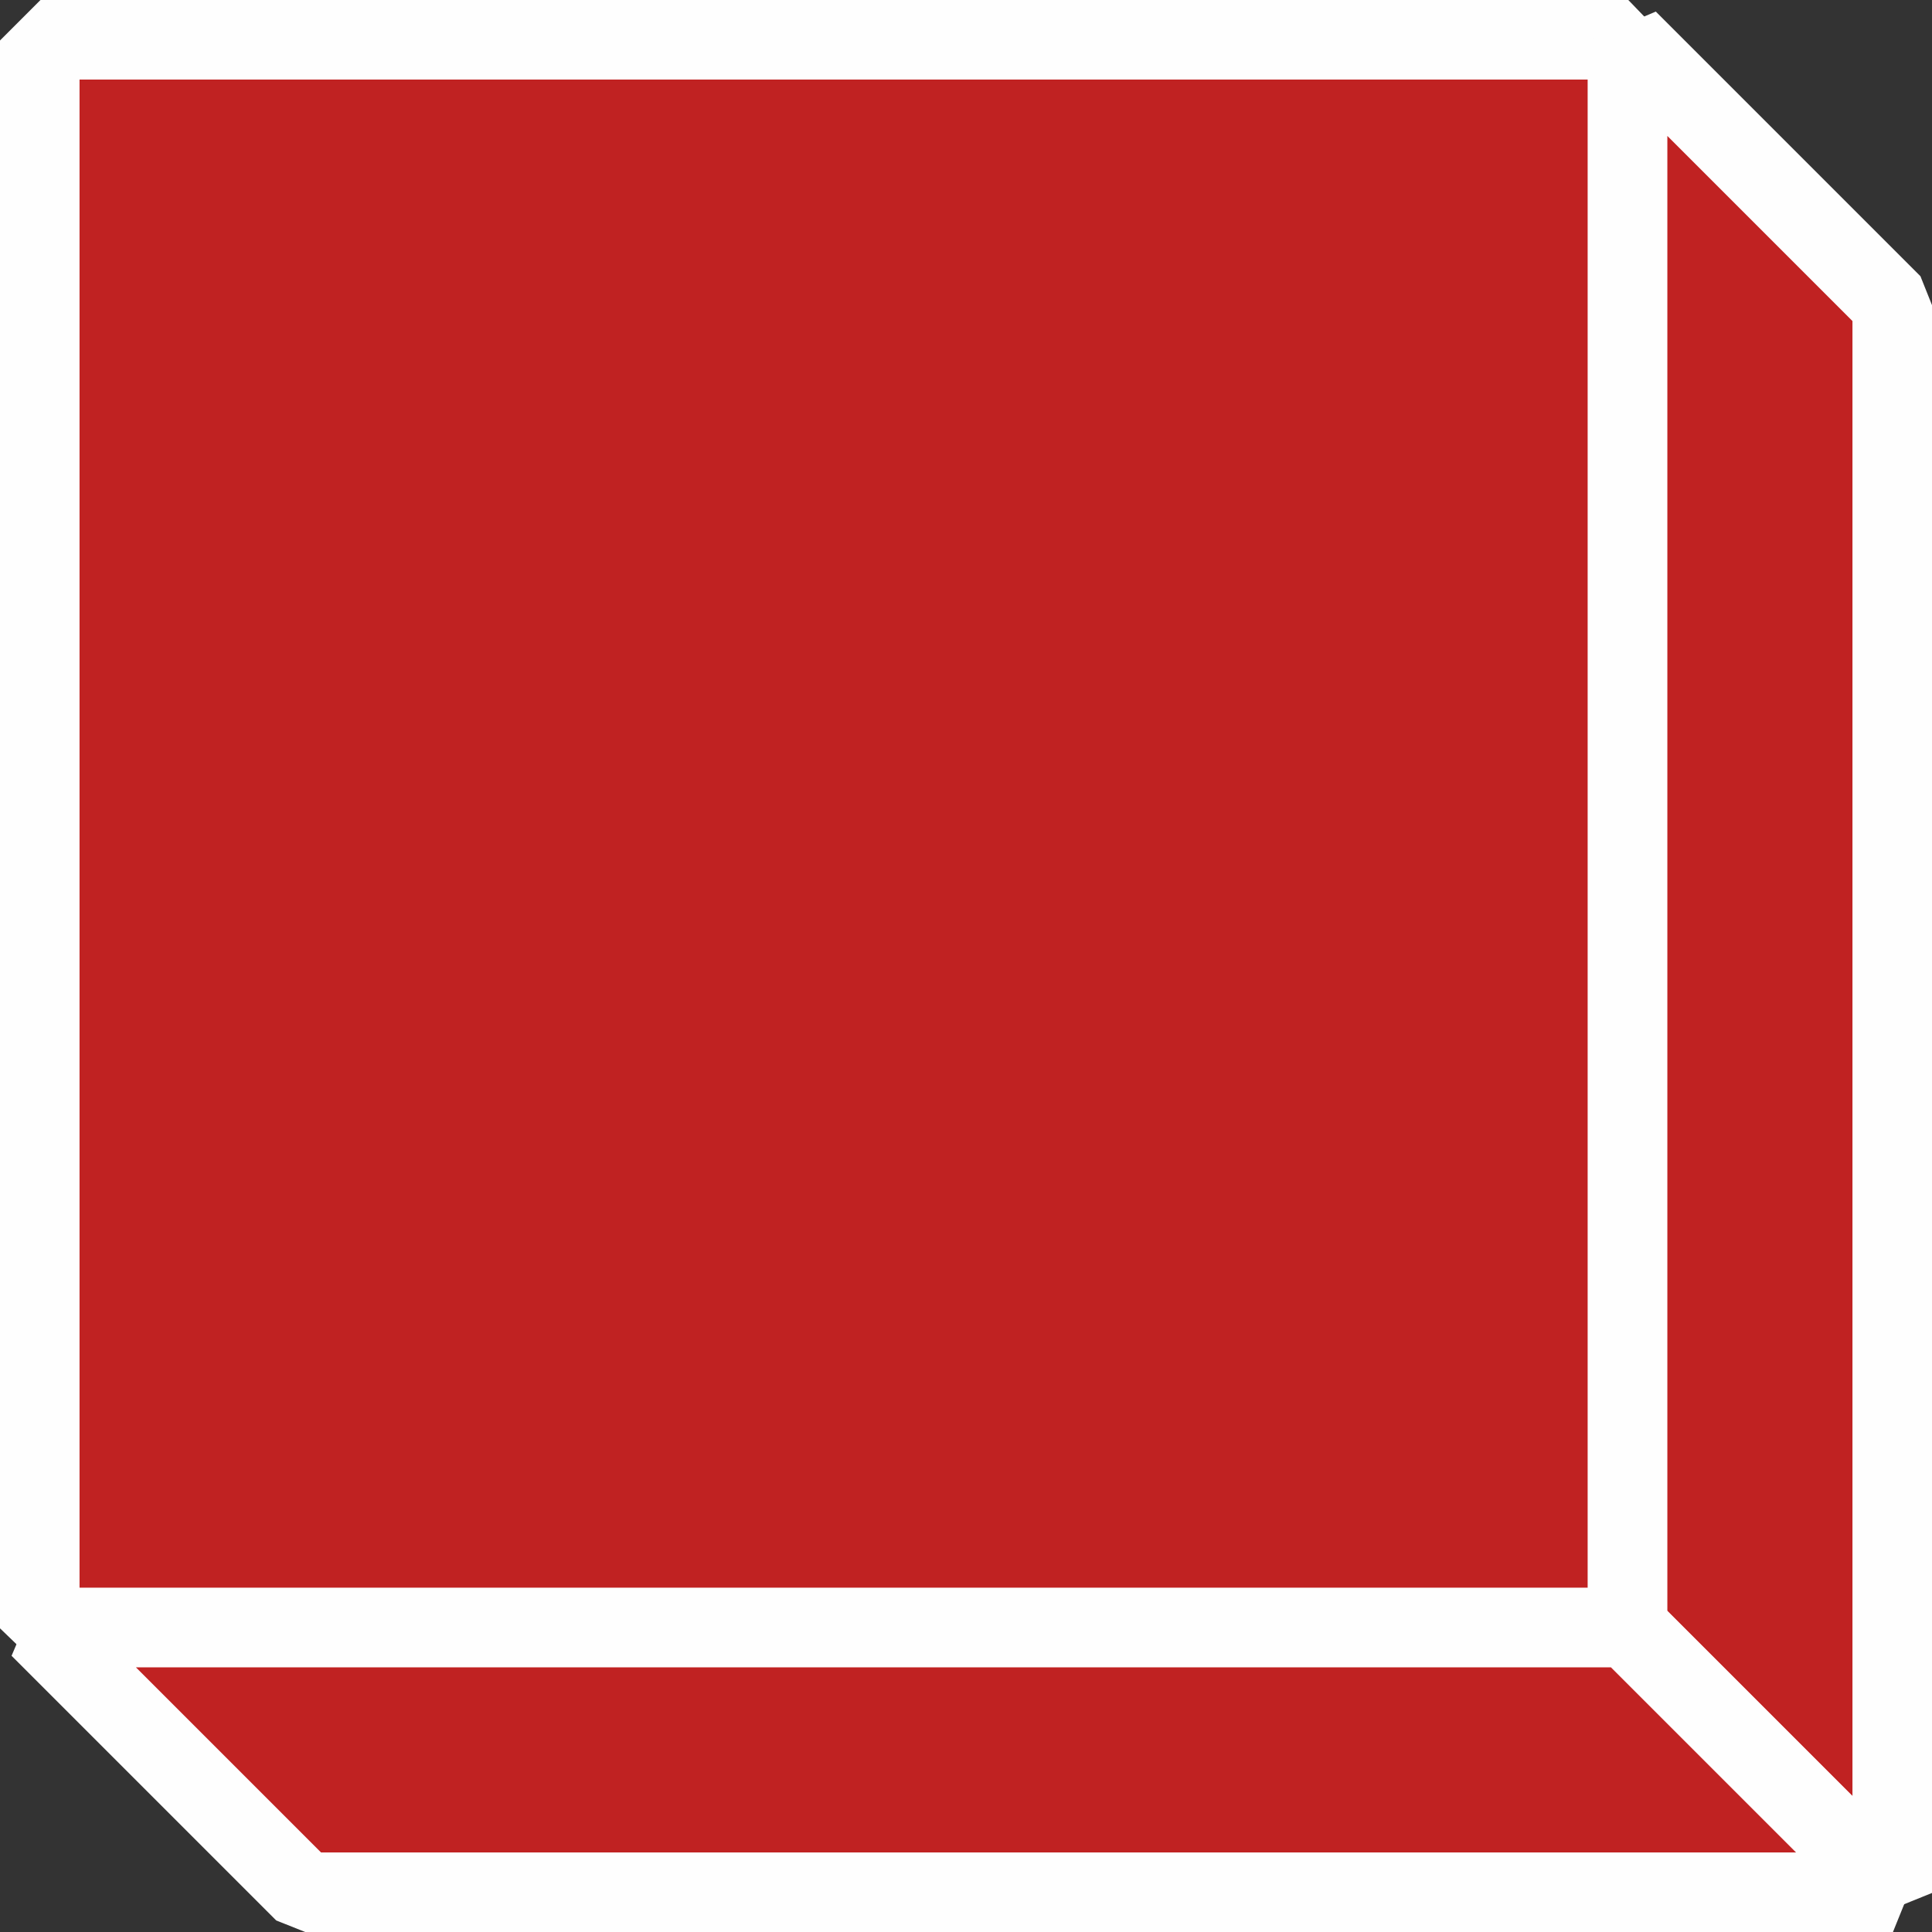 <?xml version="1.0" encoding="UTF-8"?> <svg xmlns="http://www.w3.org/2000/svg" xmlns:xlink="http://www.w3.org/1999/xlink" xml:space="preserve" width="108px" height="108px" version="1.1" style="shape-rendering:geometricPrecision; text-rendering:geometricPrecision; image-rendering:optimizeQuality; fill-rule:evenodd; clip-rule:evenodd" viewBox="0 0 13.36 13.36"><rect x="0" y="0" width="13.36" height="13.36" fill="#333333" stroke="none"/> <defs> <style type="text/css"> .fil1 {fill:#FEFEFE;fill-rule:nonzero} .fil0 {fill:#C02222;fill-rule:nonzero} </style> </defs> <g id="Слой_x0020_1">  <polygon class="fil0" points="11.26,11.26 0.28,11.26 0.28,0.28 11.26,0.28 "></polygon> <path class="fil1" d="M0.55 10.98l10.43 0 0 -10.43 -10.43 0 0 10.43zm10.71 0.55l-10.98 0 -0.28 -0.27 0 -10.98 0.28 -0.28 10.98 0 0.27 0.28 0 10.98 -0.27 0.27z"></path> <polygon class="fil0" points="13.09,2.11 13.09,13.09 11.26,11.26 11.26,0.28 "></polygon> <path class="fil1" d="M11.53 11.14l1.28 1.28 0 -10.2 -1.28 -1.28 0 10.2zm1.36 2.14l-1.83 -1.83 -0.08 -0.19 0 -10.98 0.47 -0.2 1.83 1.83 0.08 0.2 0 10.98 -0.47 0.19z"></path> <polygon class="fil0" points="13.09,13.09 2.11,13.09 0.28,11.26 11.26,11.26 "></polygon> <path class="fil1" d="M2.22 12.81l10.2 0 -1.28 -1.28 -10.2 0 1.28 1.28zm10.87 0.55l-10.98 0 -0.2 -0.08 -1.83 -1.83 0.2 -0.47 10.98 0 0.19 0.08 1.83 1.83 -0.19 0.47z"></path> </g> </svg> 